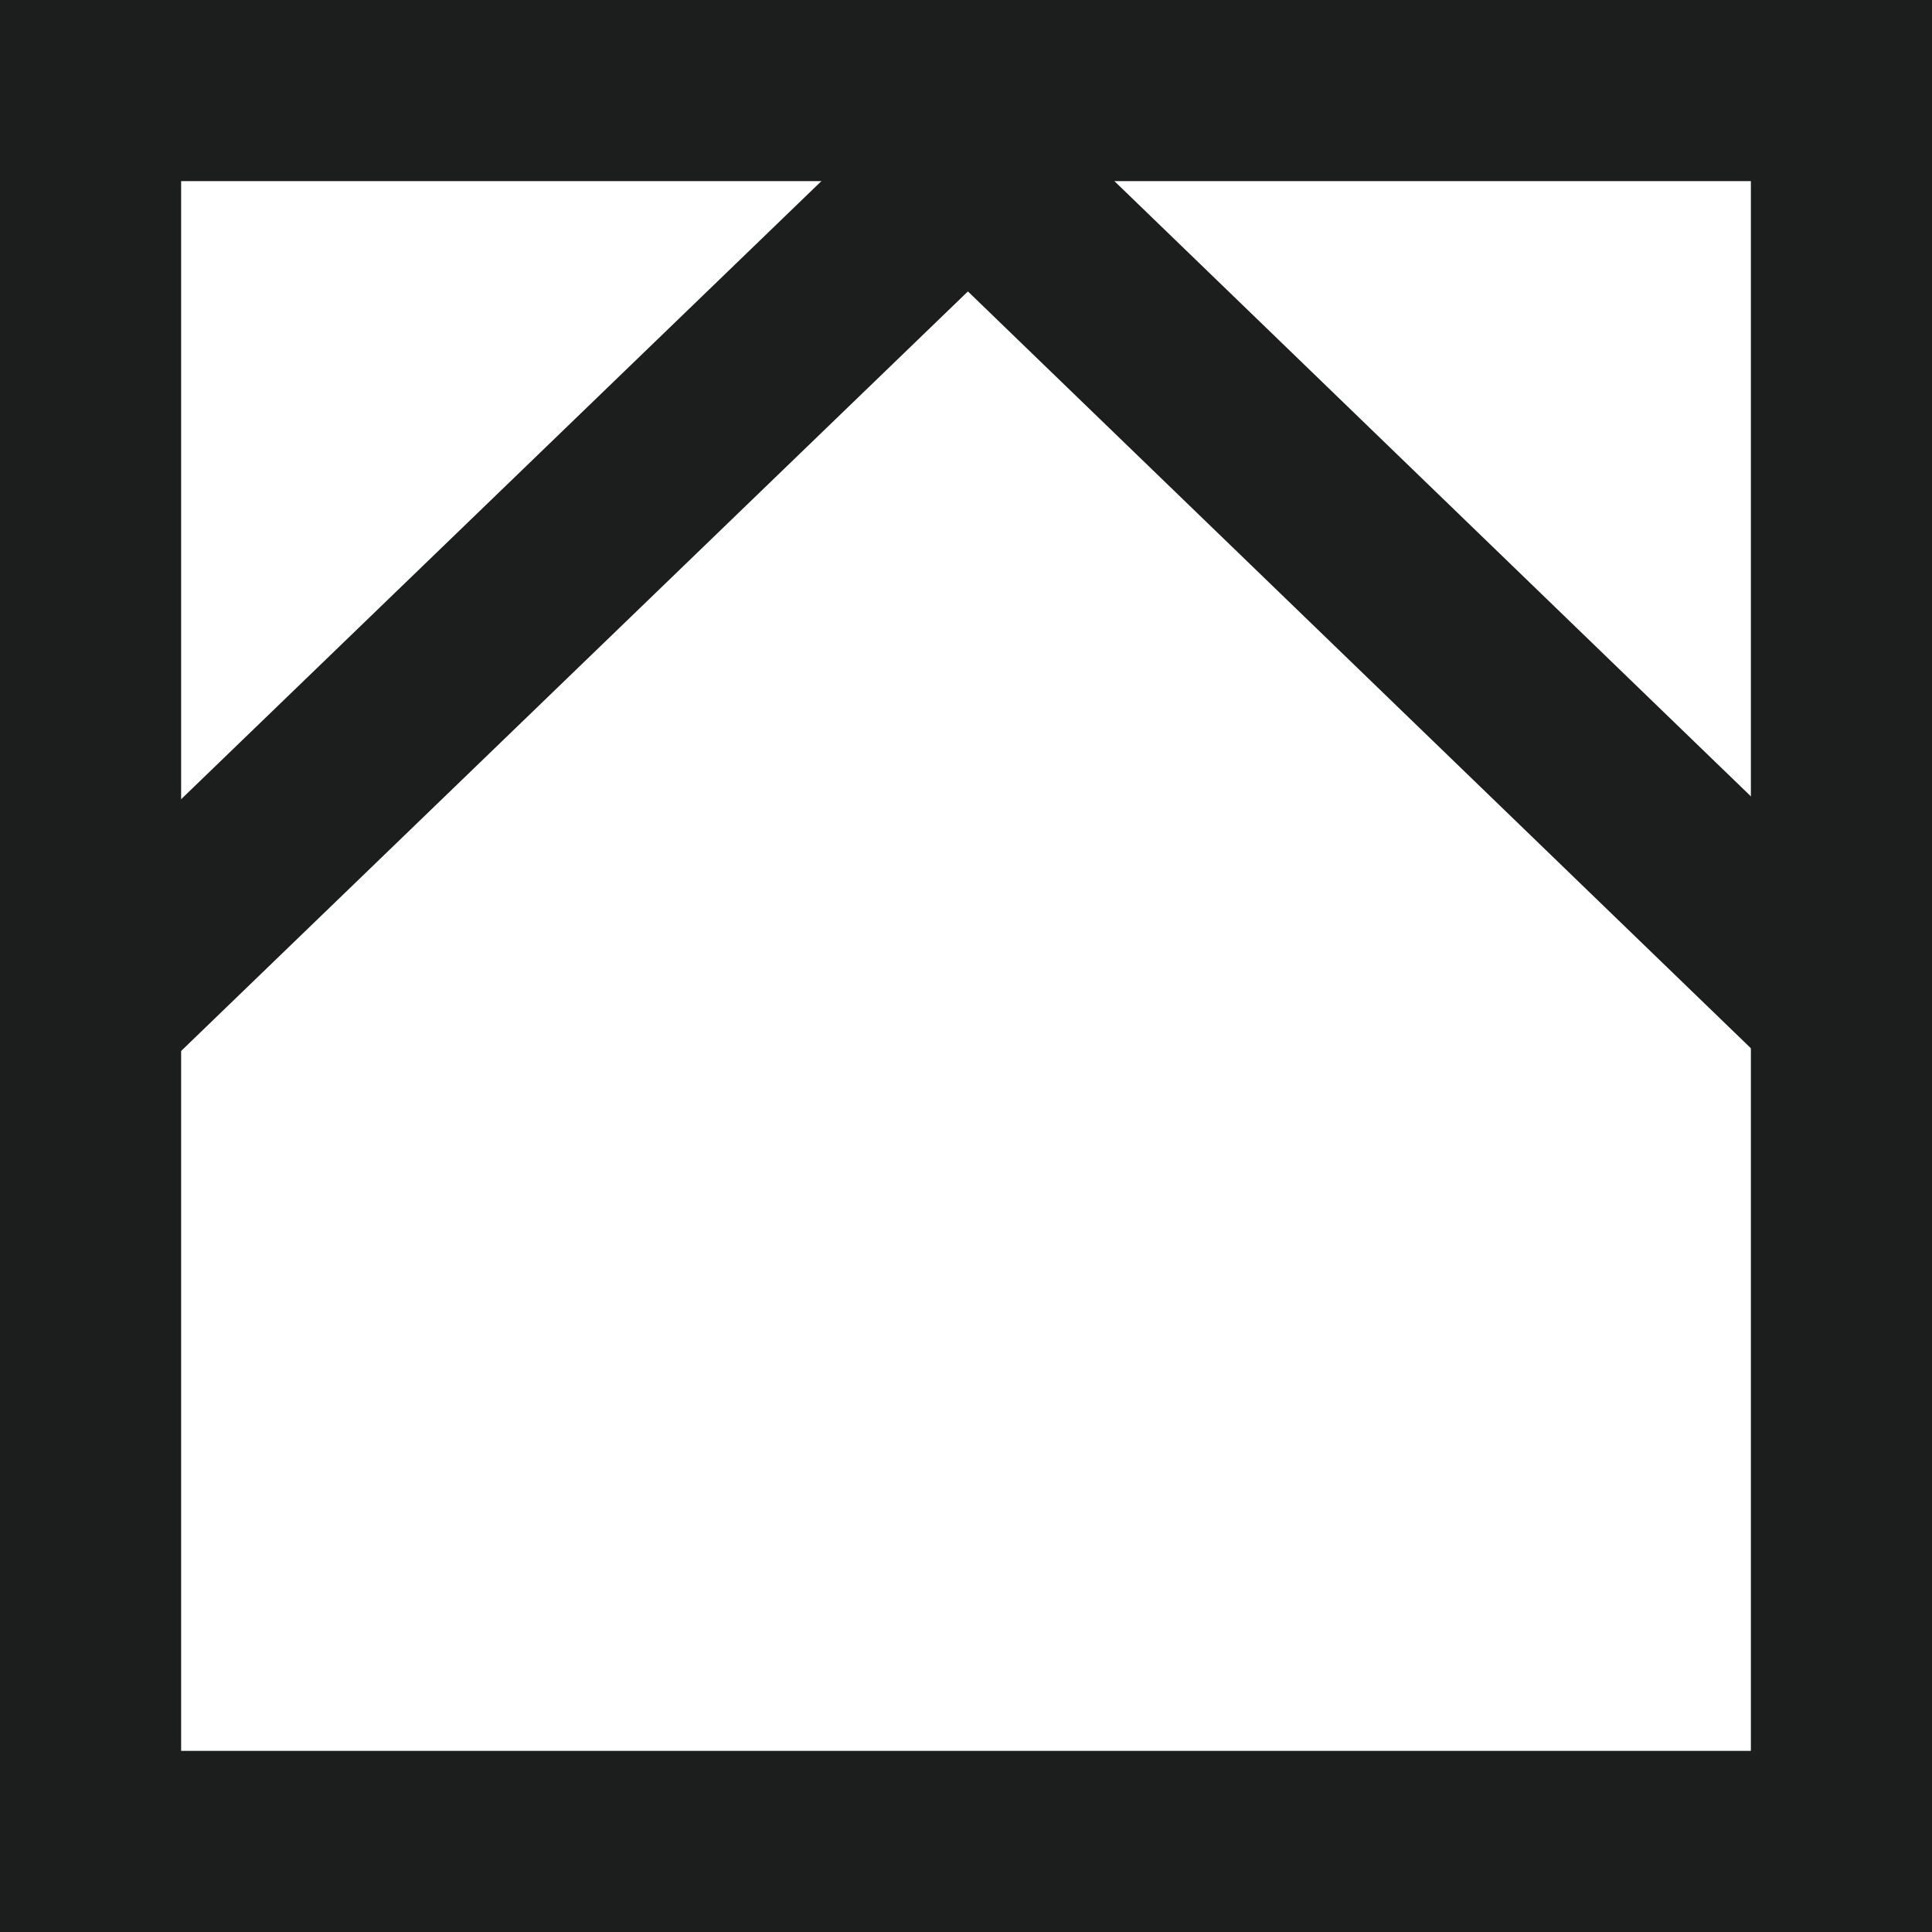 <svg width="64" height="64" viewBox="0 0 64 64" fill="none" xmlns="http://www.w3.org/2000/svg">
<rect x="3" y="3" width="58" height="58" stroke="#1C1D1D" stroke-width="6"/>
<rect x="31.353" y="2" width="6" height="42.19" transform="rotate(46.009 31.353 2)" fill="#1C1D1D"/>
<rect width="6" height="42.19" transform="matrix(-0.695 0.719 0.719 0.695 32.778 2)" fill="#1C1D1D"/>
</svg>
